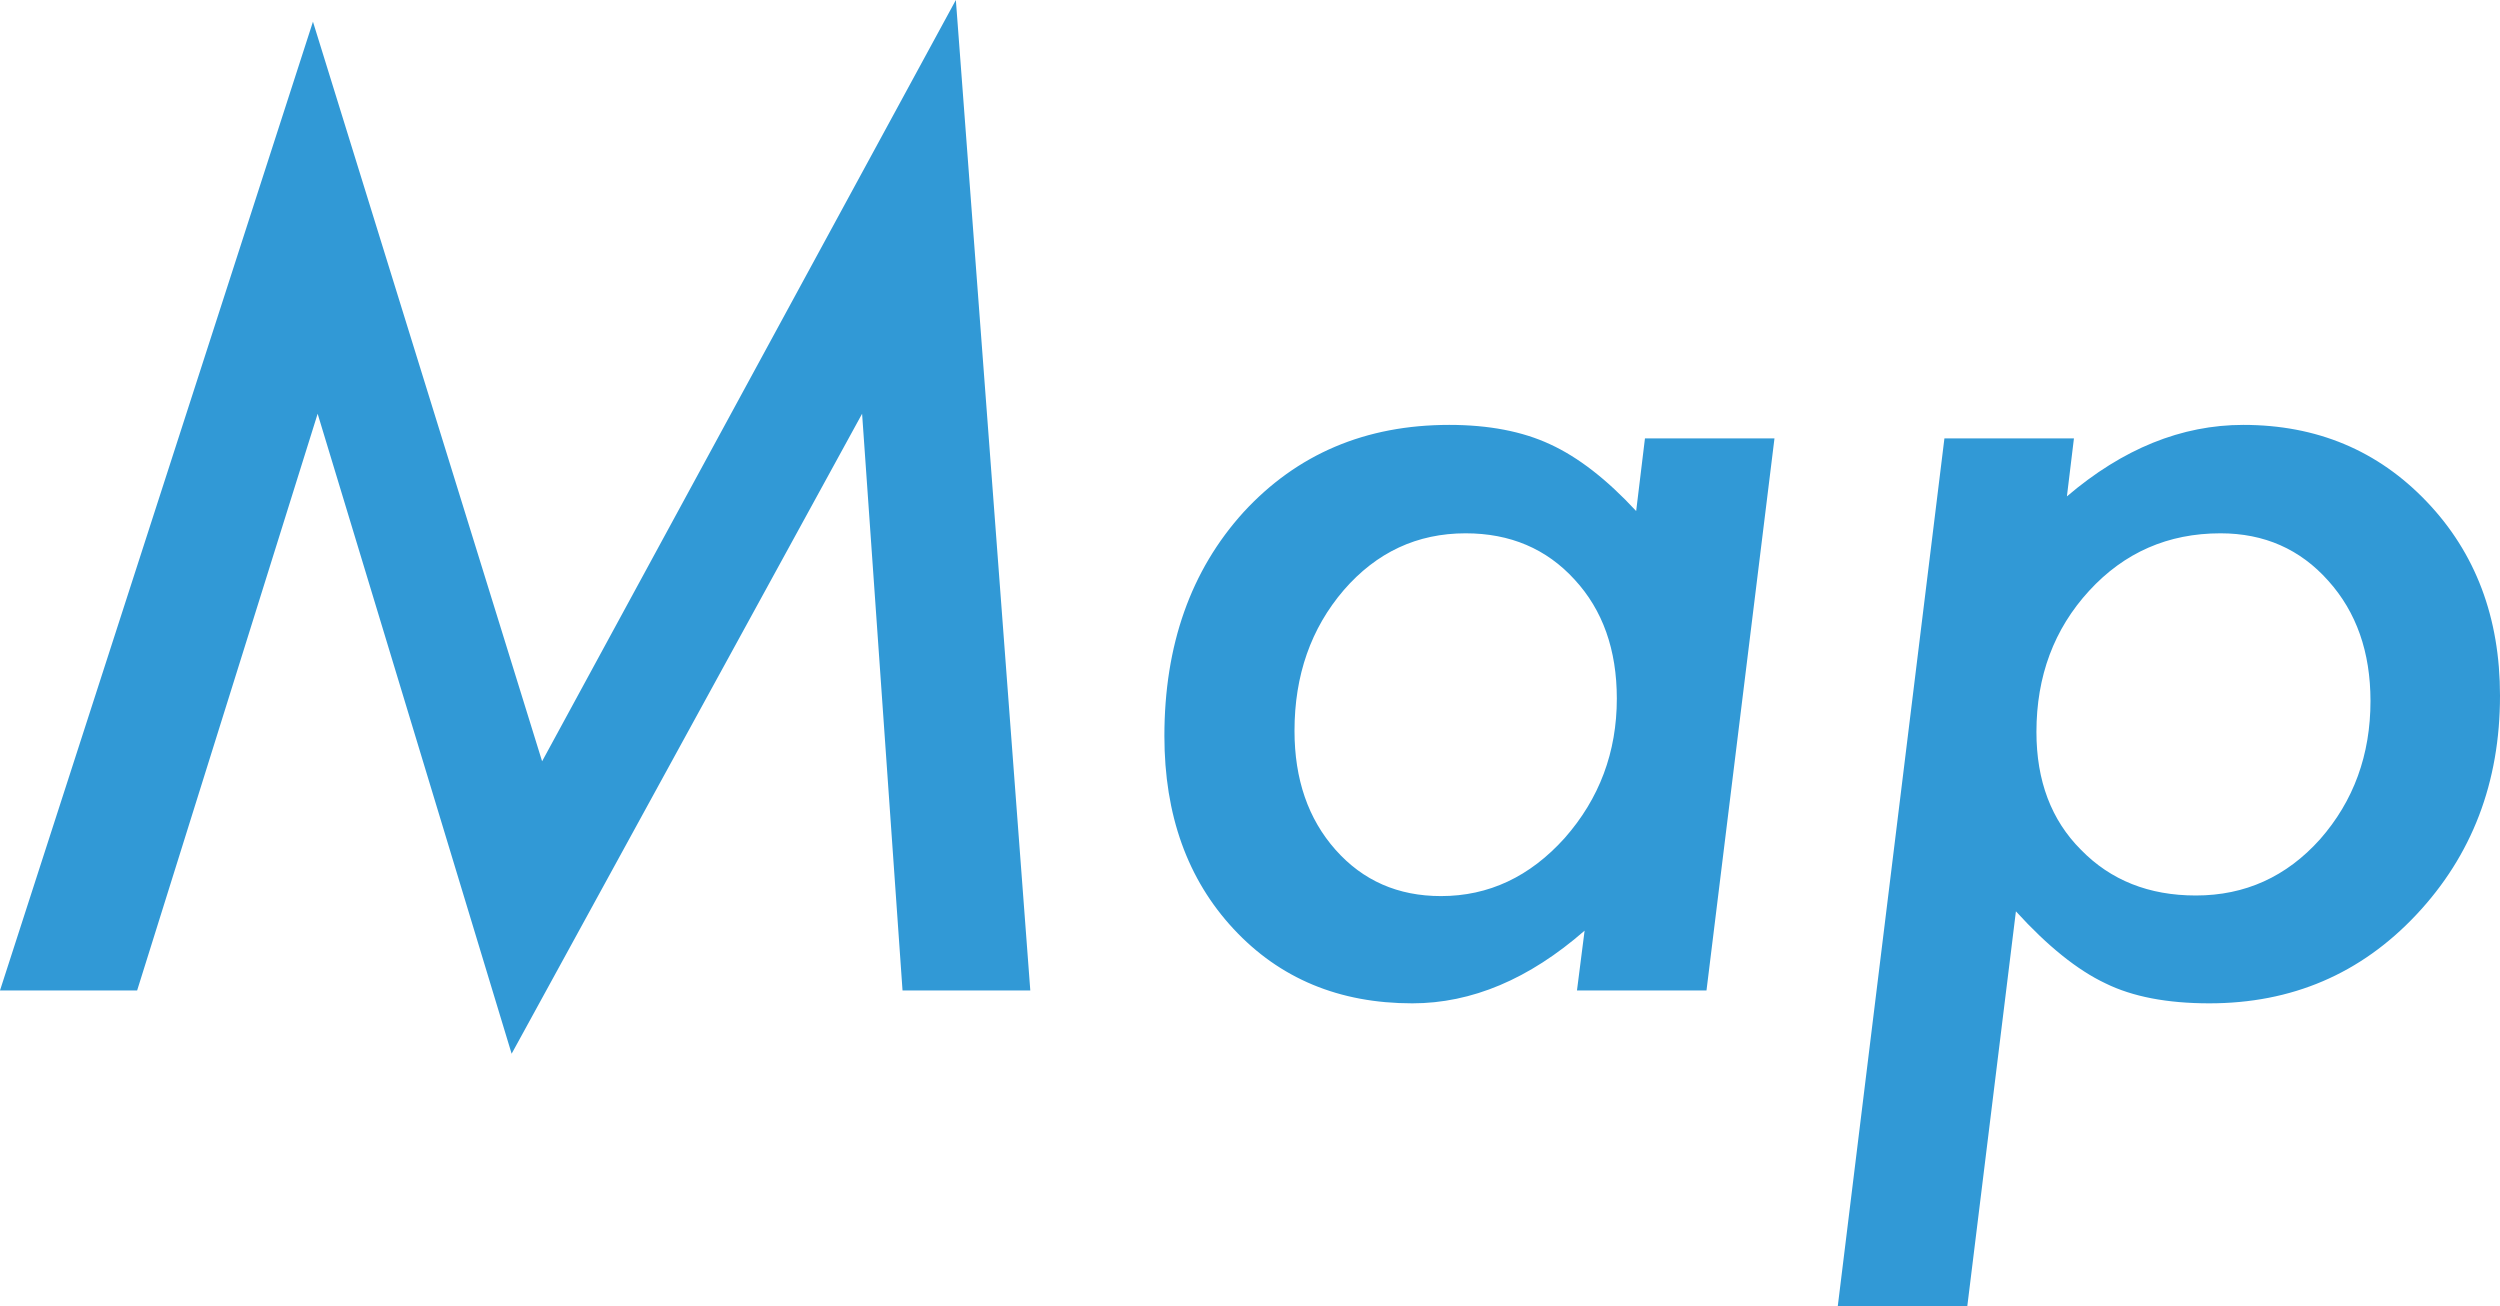 <?xml version="1.0" encoding="utf-8"?>
<!-- Generator: Adobe Illustrator 27.8.1, SVG Export Plug-In . SVG Version: 6.00 Build 0)  -->
<svg version="1.1" id="レイヤー_1" xmlns="http://www.w3.org/2000/svg" xmlns:xlink="http://www.w3.org/1999/xlink" x="0px"
	 y="0px" viewBox="0 0 291.607 152.373" style="enable-background:new 0 0 291.607 152.373;" xml:space="preserve">
<style type="text/css">
	.st0{fill-rule:evenodd;clip-rule:evenodd;fill:#3199D6;}
</style>
<path class="st0" d="M281.832,106.709c-6.472,6.882-14.516,10.323-24.131,10.323c-4.922,0-8.955-0.776-12.1-2.325
	c-3.281-1.548-6.767-4.351-10.459-8.408l-5.673,46.074h-15.108l12.442-101.24h15.107l-0.82,6.768
	c6.516-5.56,13.375-8.34,20.576-8.34c8.567,0,15.699,2.985,21.396,8.955c5.697,5.971,8.545,13.513,8.545,22.627
	C291.607,91.26,288.348,99.783,281.832,106.709z M271.578,67.744c-3.281-3.691-7.475-5.537-12.578-5.537
	c-6.108,0-11.211,2.234-15.313,6.7c-4.101,4.466-6.152,9.958-6.152,16.474c0,5.697,1.731,10.278,5.195,13.74
	c3.463,3.555,7.93,5.332,13.399,5.332c5.742,0,10.572-2.187,14.492-6.562c3.919-4.466,5.879-9.844,5.879-16.133
	C276.5,76.062,274.859,71.391,271.578,67.744z M183.943,115.528l0.889-6.973c-6.472,5.651-13.171,8.477-20.098,8.477
	c-8.523,0-15.473-2.894-20.85-8.682c-5.378-5.787-8.066-13.284-8.066-22.49c0-10.618,3.076-19.323,9.228-26.114
	c6.244-6.79,14.242-10.185,23.995-10.185c4.602,0,8.521,0.752,11.757,2.256c3.282,1.504,6.631,4.101,10.049,7.793l1.026-8.477
	h15.107l-7.93,64.395H183.943z M183.669,67.608c-3.281-3.6-7.519-5.401-12.714-5.401c-5.652,0-10.391,2.211-14.219,6.631
	c-3.828,4.467-5.742,9.936-5.742,16.406c0,5.652,1.594,10.278,4.785,13.877c3.189,3.601,7.291,5.401,12.304,5.401
	c5.56,0,10.368-2.256,14.424-6.768c4.056-4.602,6.084-10.025,6.084-16.269C188.591,75.788,186.951,71.162,183.669,67.608z
	 M100.557,48.262L59.678,122.91L37.051,48.262l-21.055,67.266H0L36.504,2.53l26.728,86.269L111.494,0l8.682,115.528h-14.903
	L100.557,48.262z"/>
</svg>
